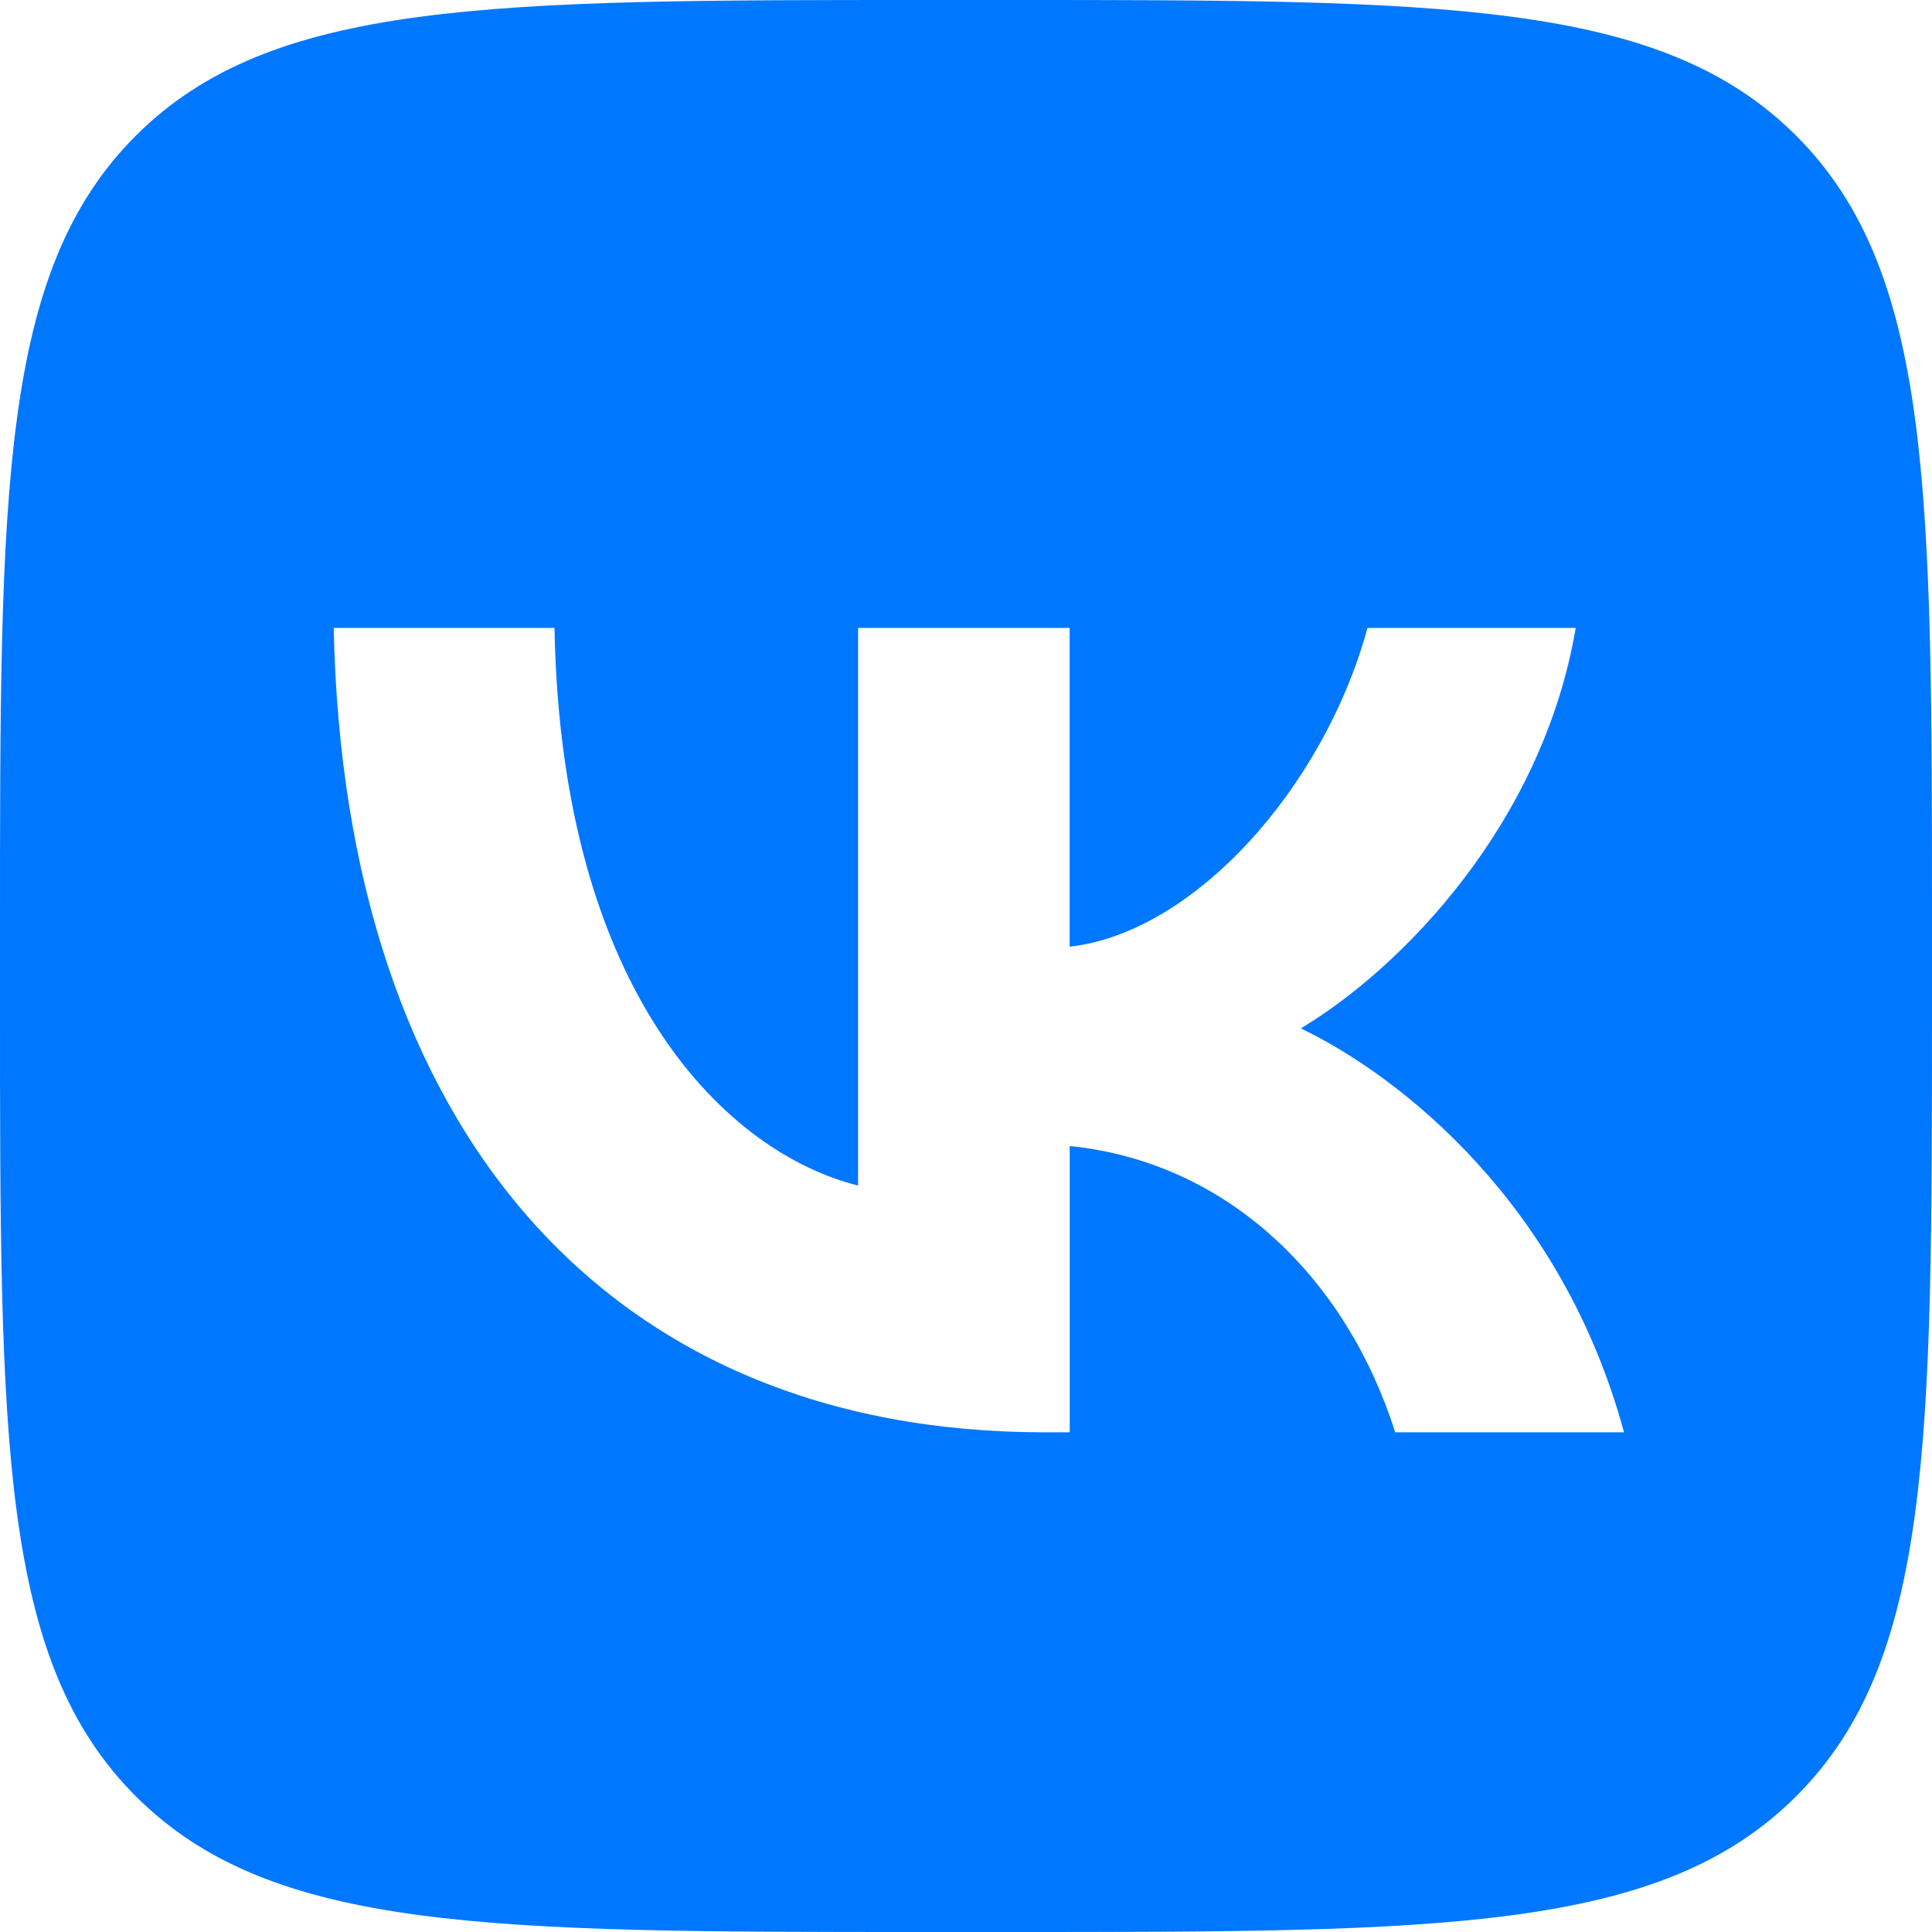 <svg fill="none" height="22" viewBox="0 0 22 22" width="22" xmlns="http://www.w3.org/2000/svg"><path clip-rule="evenodd" d="m1.546 1.546c-1.546 1.546-1.546 4.035-1.546 9.014v.88c0 4.978 0 7.467 1.546 9.014 1.546 1.546 4.035 1.546 9.014 1.546h.88c4.978 0 7.467 0 9.014-1.546s1.546-4.035 1.546-9.014v-.88c0-4.978 0-7.467-1.546-9.014-1.546-1.546-4.035-1.546-9.014-1.546h-.88c-4.978 0-7.467 0-9.014 1.546zm2.254 5.604c.118 5.723 3.13 9.16 8.093 9.16h.288v-3.26c1.808.183 3.156 1.518 3.706 3.26h2.606c-.707-2.606-2.54-4.05-3.68-4.6 1.139-.681 2.75-2.321 3.13-4.56h-2.371c-.497 1.821-1.978 3.473-3.392 3.63v-3.63h-2.409v6.35c-1.466-.366-3.379-2.146-3.457-6.35z" fill="#07f" fill-rule="evenodd"/></svg>